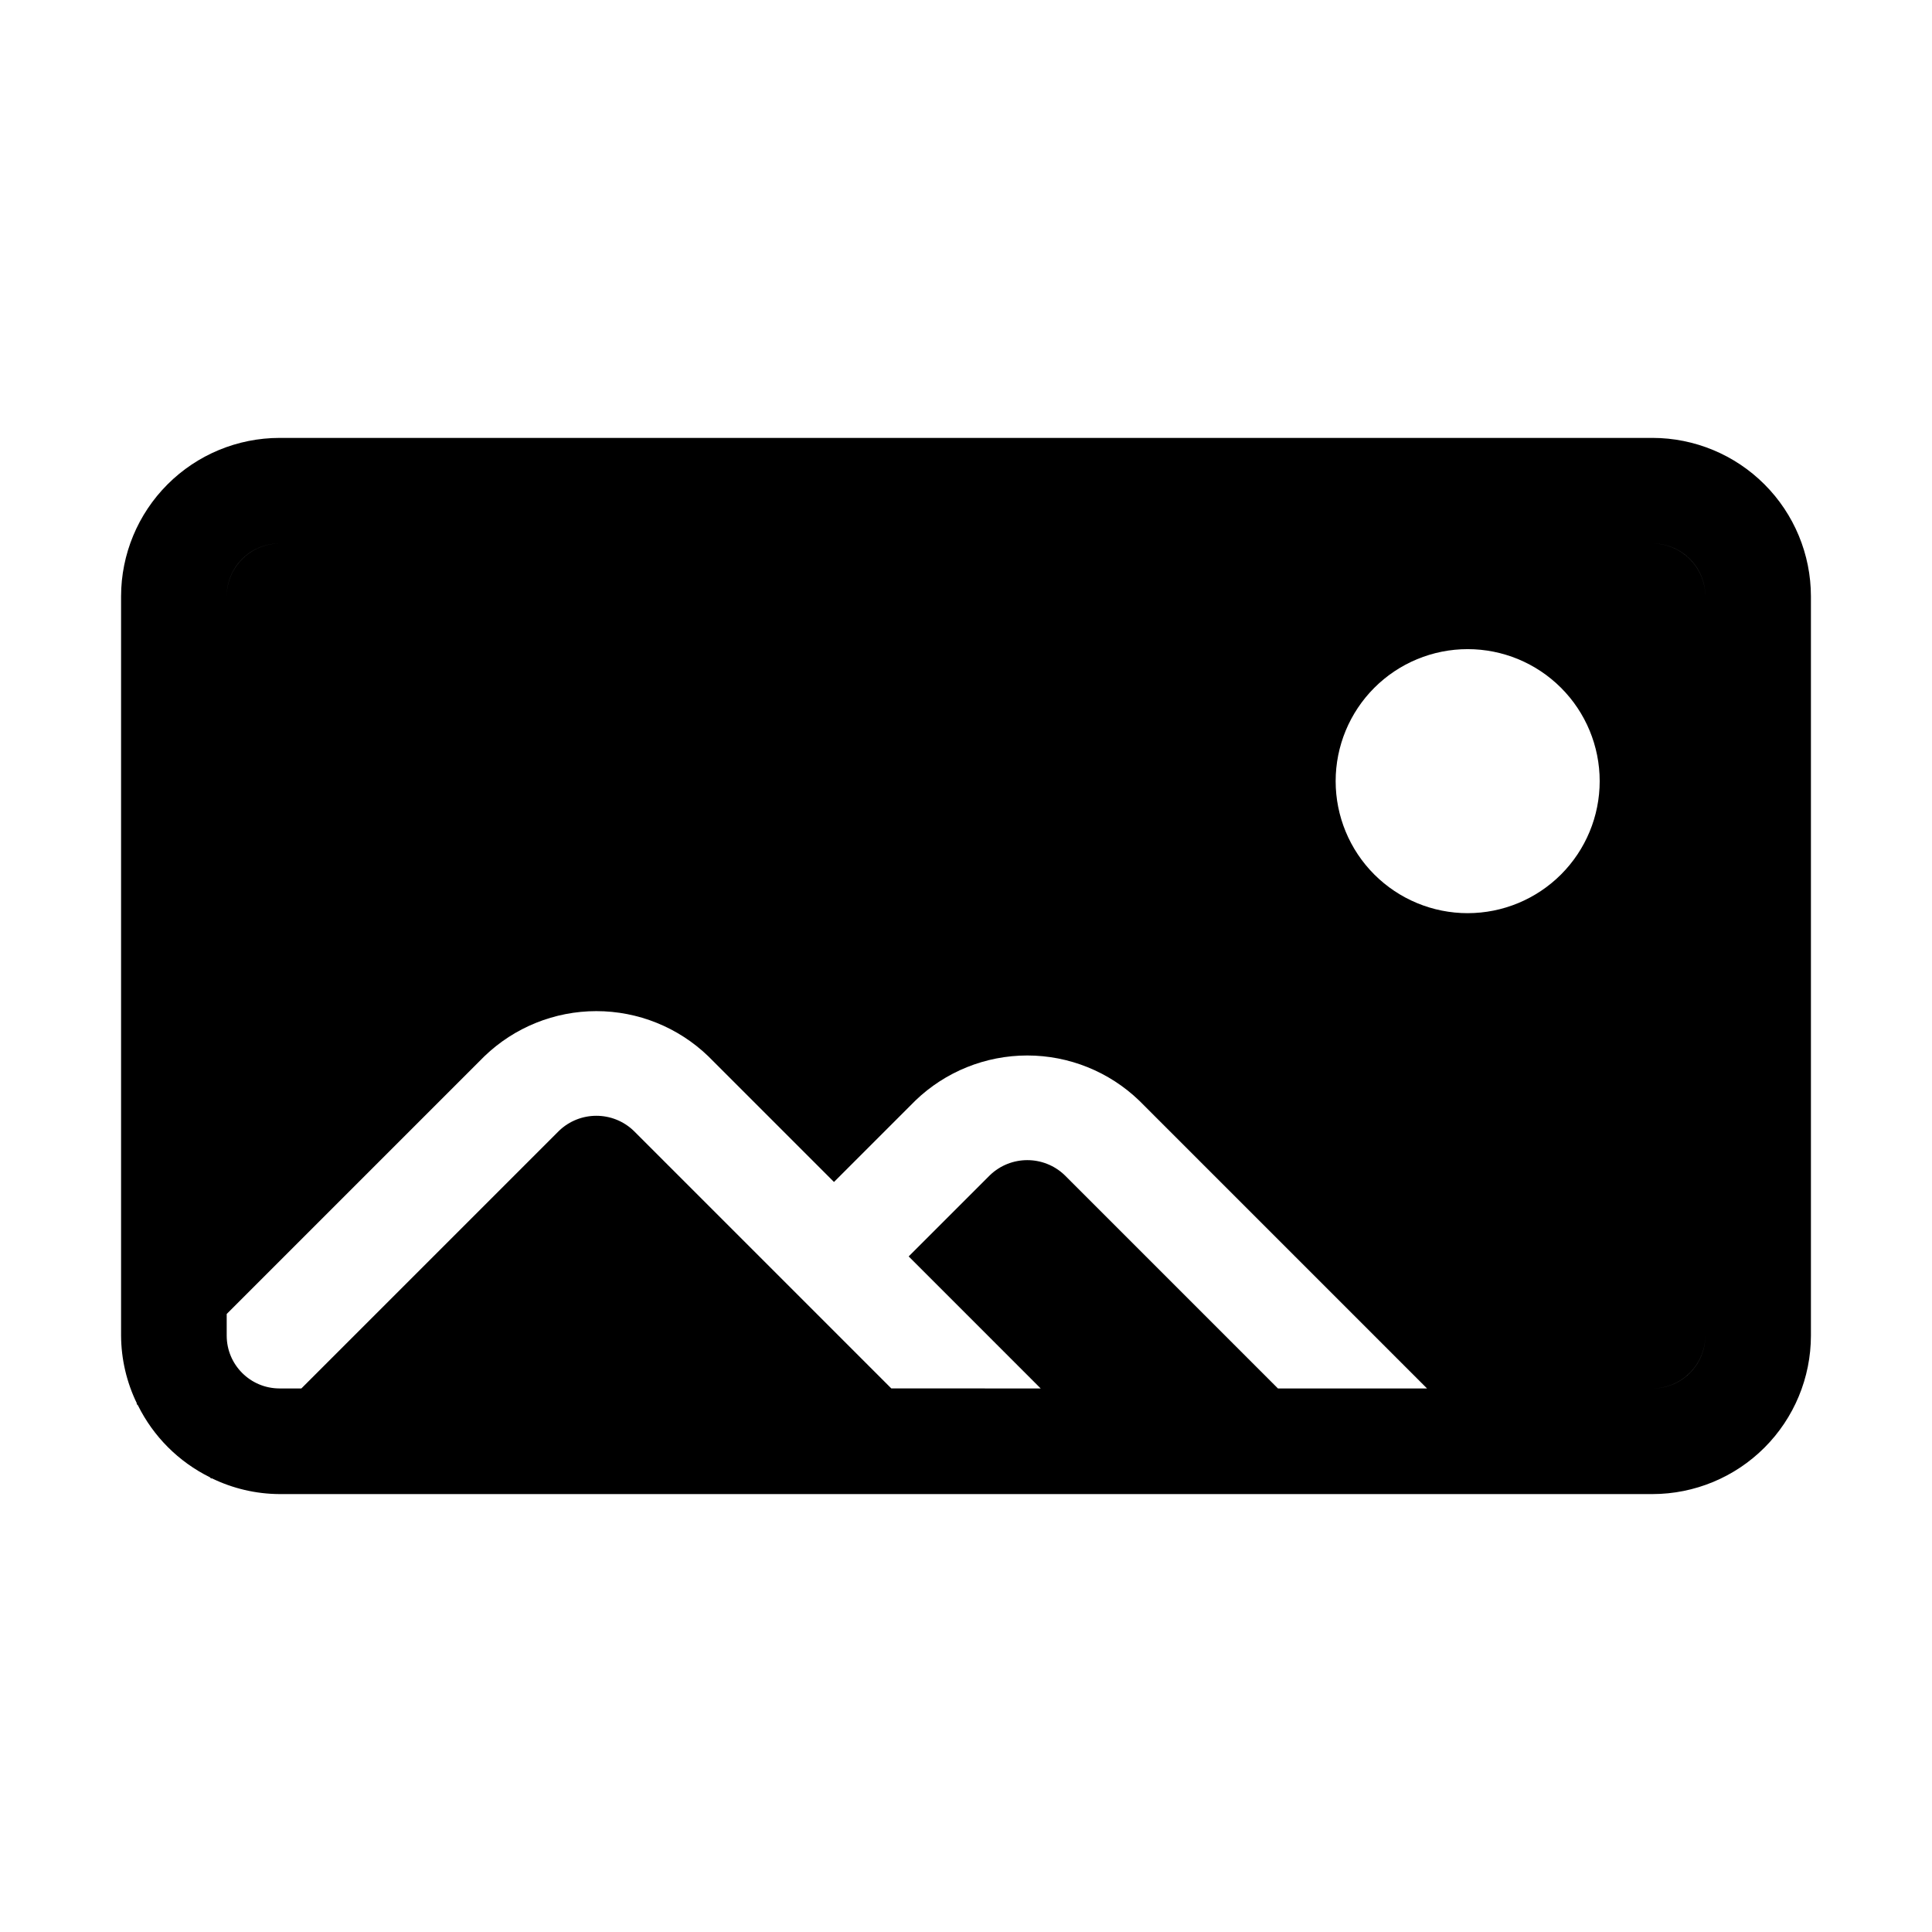 <?xml version="1.0" encoding="UTF-8"?>
<!-- Uploaded to: ICON Repo, www.svgrepo.com, Generator: ICON Repo Mixer Tools -->
<svg fill="#000000" width="800px" height="800px" version="1.1" viewBox="144 144 512 512" xmlns="http://www.w3.org/2000/svg">
 <path d="m581.93 260.05h-363.86c-11.129 0.012-21.801 4.441-29.672 12.312-7.871 7.871-12.301 18.543-12.312 29.672v195.93c0.035 6.234 1.473 12.383 4.207 17.988l-0.105 0.109 0.359 0.359c4.09 8.277 10.789 14.977 19.066 19.066l0.359 0.359 0.109-0.105c5.606 2.734 11.754 4.176 17.988 4.207h363.86c11.133-0.012 21.805-4.438 29.672-12.309 7.871-7.871 12.301-18.543 12.312-29.676v-195.93c-0.012-11.129-4.441-21.801-12.312-29.672-7.867-7.871-18.539-12.301-29.672-12.312zm-48.98 125.95c-9.281 0-18.18-3.688-24.742-10.246-6.559-6.562-10.246-15.461-10.246-24.742 0-9.277 3.688-18.176 10.246-24.738 6.562-6.562 15.461-10.246 24.742-10.246 9.277 0 18.176 3.684 24.738 10.246s10.246 15.461 10.246 24.738c0 9.281-3.688 18.176-10.25 24.738-6.559 6.559-15.457 10.246-24.734 10.25zm-314.88-97.965c-7.719 0.023-13.973 6.277-13.992 13.996 0.004-7.727 6.266-13.988 13.992-13.996zm208.07 167.39c-5.527-5.301-14.254-5.301-19.785 0l-21.551 21.539 34.988 34.988-39.582-0.004-68.277-68.277c-5.527-5.301-14.254-5.301-19.781 0l-68.285 68.281h-5.797c-7.727-0.008-13.988-6.269-13.992-13.996v-5.738l68.293-68.293c7.969-7.676 18.602-11.965 29.668-11.965s21.699 4.289 29.668 11.965l33.309 33.309 21.551-21.551v-0.004c7.969-7.676 18.605-11.965 29.668-11.965 11.066 0 21.703 4.289 29.672 11.965l76.27 76.273h-39.512zm155.79 56.527c7.719-0.023 13.973-6.277 13.996-13.996-0.008 7.727-6.269 13.988-13.996 13.996zm0-223.91v-0.004c7.727 0.008 13.988 6.269 13.996 13.996-0.023-7.719-6.277-13.973-13.996-13.996z"/>
</svg>